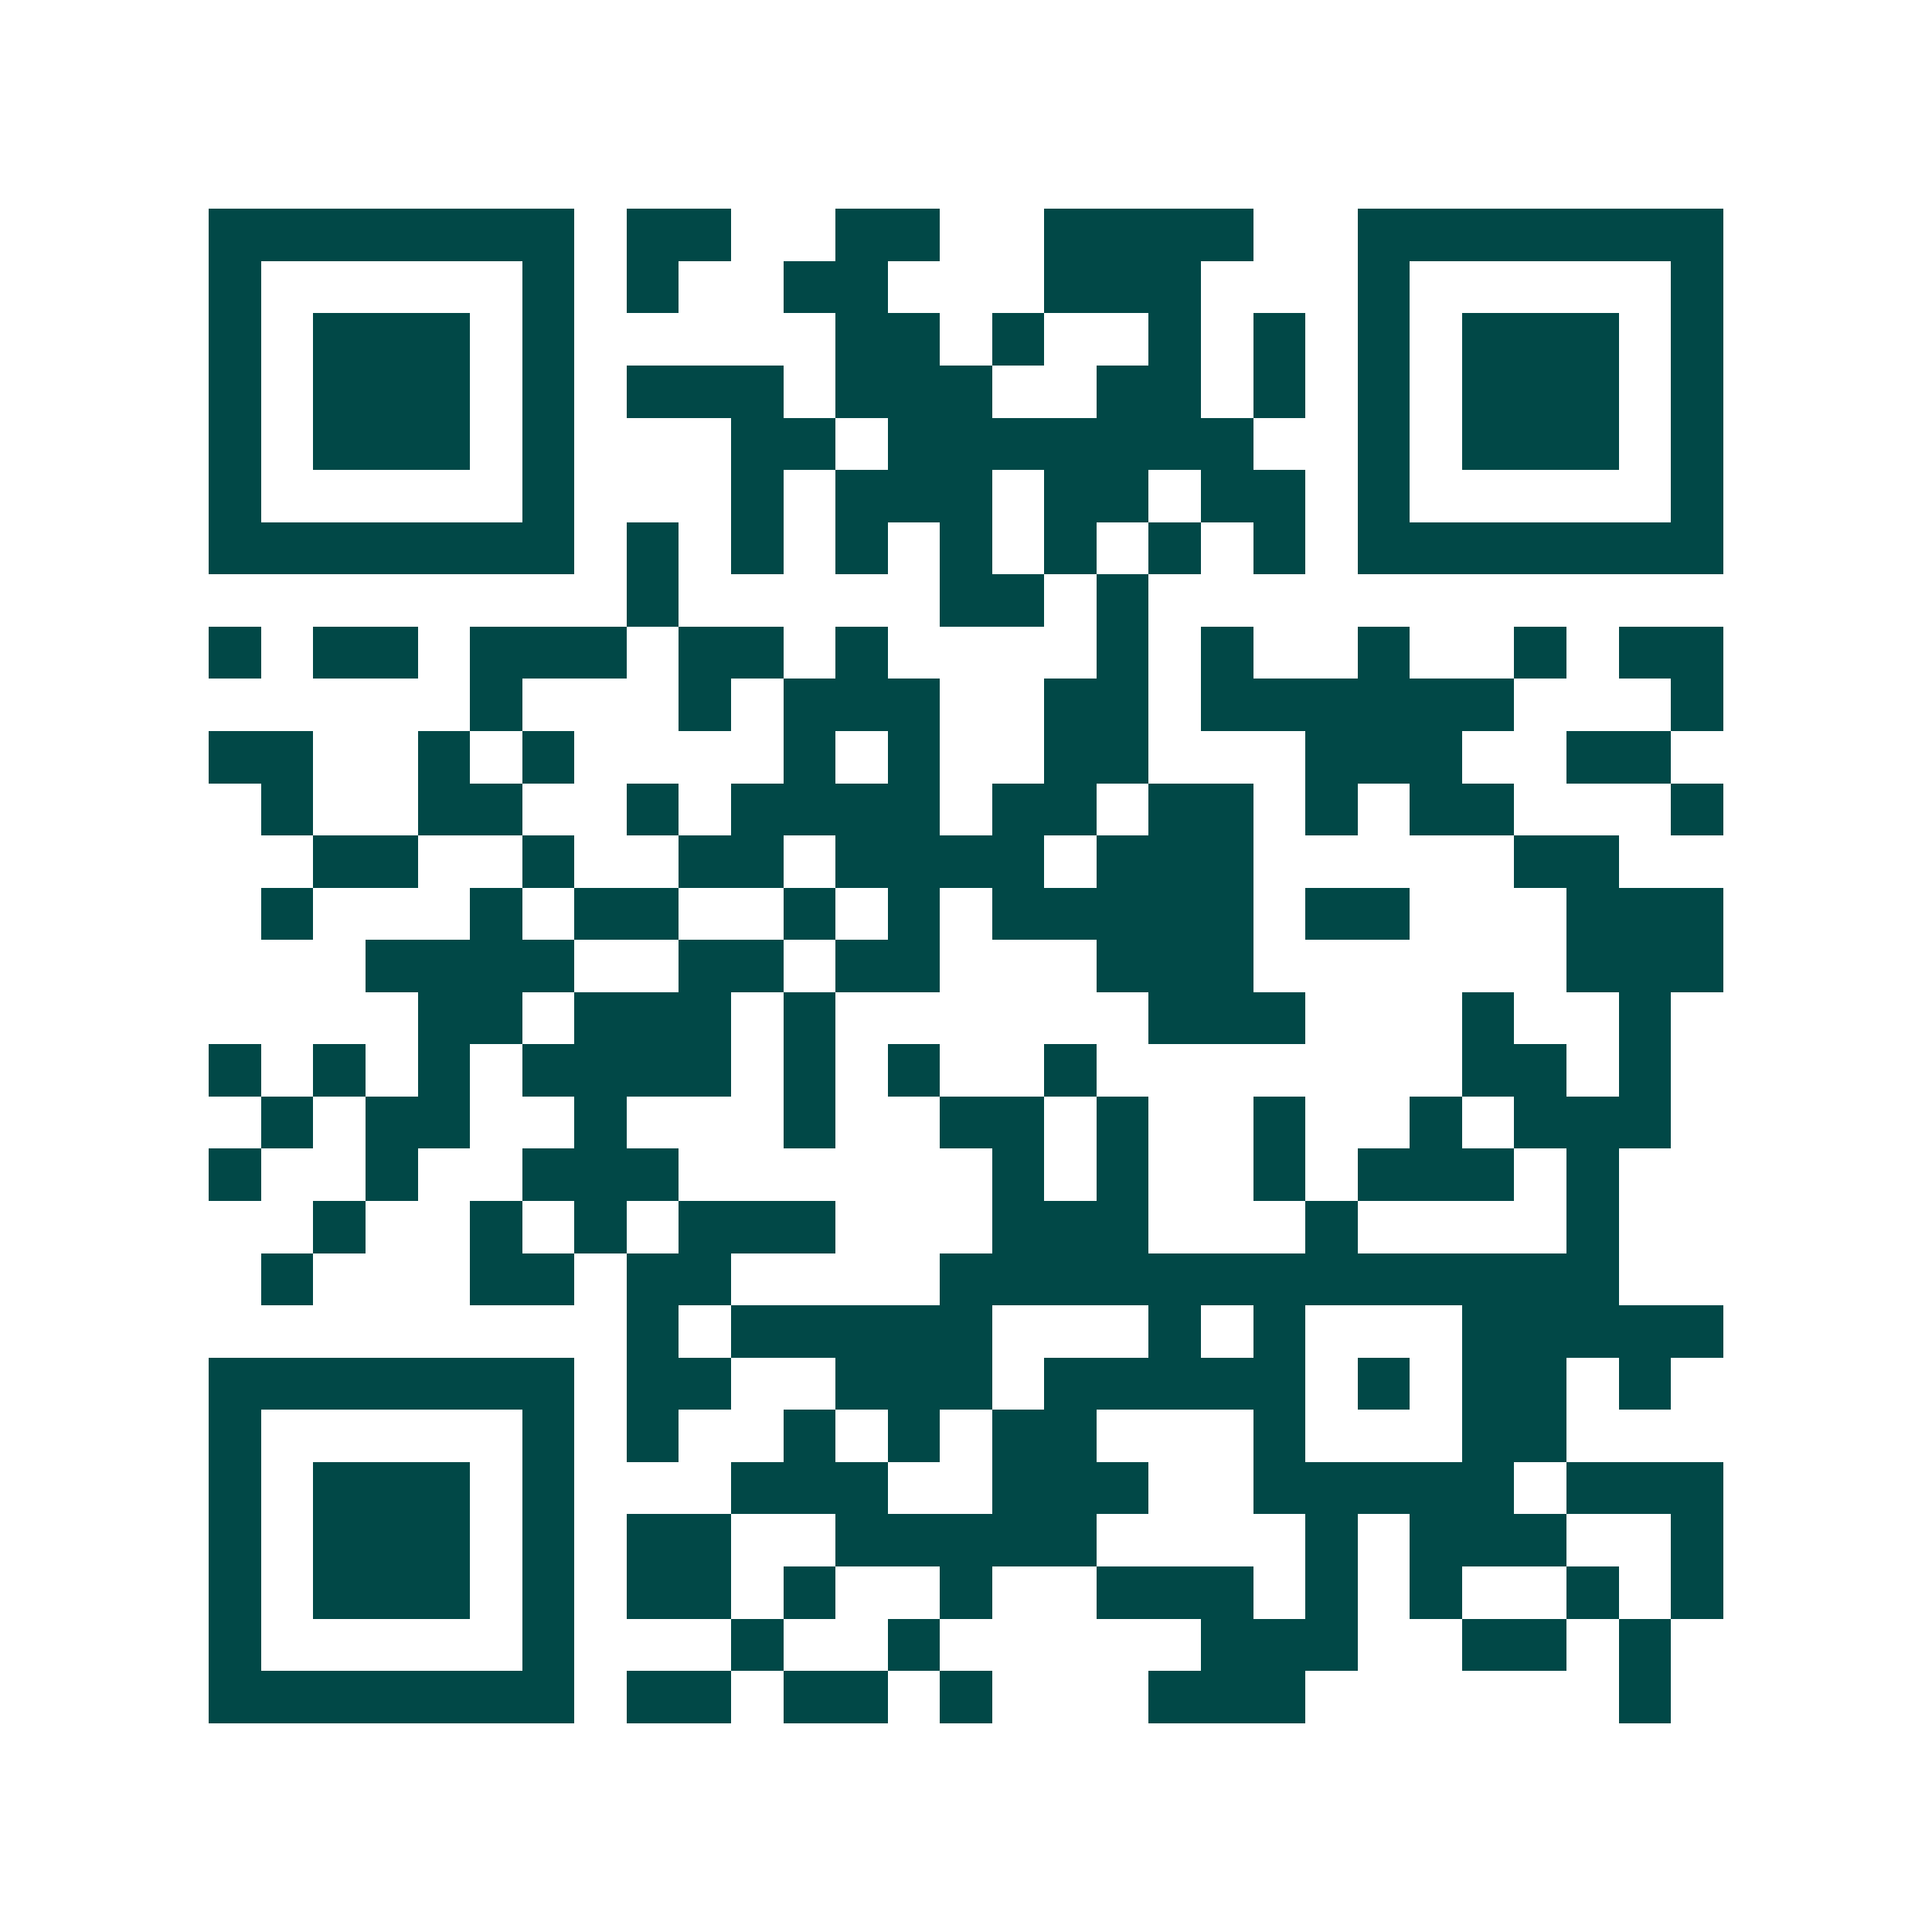 <svg xmlns="http://www.w3.org/2000/svg" width="200" height="200" viewBox="0 0 37 37" shape-rendering="crispEdges"><path fill="#ffffff" d="M0 0h37v37H0z"/><path stroke="#014847" d="M4 4.5h7m1 0h2m2 0h2m2 0h4m2 0h7M4 5.5h1m5 0h1m1 0h1m2 0h2m3 0h3m3 0h1m5 0h1M4 6.5h1m1 0h3m1 0h1m5 0h2m1 0h1m2 0h1m1 0h1m1 0h1m1 0h3m1 0h1M4 7.5h1m1 0h3m1 0h1m1 0h3m1 0h3m2 0h2m1 0h1m1 0h1m1 0h3m1 0h1M4 8.5h1m1 0h3m1 0h1m3 0h2m1 0h7m2 0h1m1 0h3m1 0h1M4 9.5h1m5 0h1m3 0h1m1 0h3m1 0h2m1 0h2m1 0h1m5 0h1M4 10.5h7m1 0h1m1 0h1m1 0h1m1 0h1m1 0h1m1 0h1m1 0h1m1 0h7M12 11.5h1m5 0h2m1 0h1M4 12.5h1m1 0h2m1 0h3m1 0h2m1 0h1m4 0h1m1 0h1m2 0h1m2 0h1m1 0h2M9 13.5h1m3 0h1m1 0h3m2 0h2m1 0h6m3 0h1M4 14.5h2m2 0h1m1 0h1m4 0h1m1 0h1m2 0h2m3 0h3m2 0h2M5 15.5h1m2 0h2m2 0h1m1 0h4m1 0h2m1 0h2m1 0h1m1 0h2m3 0h1M6 16.5h2m2 0h1m2 0h2m1 0h4m1 0h3m5 0h2M5 17.5h1m3 0h1m1 0h2m2 0h1m1 0h1m1 0h5m1 0h2m3 0h3M7 18.5h4m2 0h2m1 0h2m3 0h3m6 0h3M8 19.5h2m1 0h3m1 0h1m6 0h3m3 0h1m2 0h1M4 20.5h1m1 0h1m1 0h1m1 0h4m1 0h1m1 0h1m2 0h1m7 0h2m1 0h1M5 21.5h1m1 0h2m2 0h1m3 0h1m2 0h2m1 0h1m2 0h1m2 0h1m1 0h3M4 22.5h1m2 0h1m2 0h3m6 0h1m1 0h1m2 0h1m1 0h3m1 0h1M6 23.5h1m2 0h1m1 0h1m1 0h3m3 0h3m3 0h1m4 0h1M5 24.5h1m3 0h2m1 0h2m4 0h13M12 25.5h1m1 0h5m3 0h1m1 0h1m3 0h5M4 26.5h7m1 0h2m2 0h3m1 0h5m1 0h1m1 0h2m1 0h1M4 27.5h1m5 0h1m1 0h1m2 0h1m1 0h1m1 0h2m3 0h1m3 0h2M4 28.5h1m1 0h3m1 0h1m3 0h3m2 0h3m2 0h5m1 0h3M4 29.5h1m1 0h3m1 0h1m1 0h2m2 0h5m4 0h1m1 0h3m2 0h1M4 30.5h1m1 0h3m1 0h1m1 0h2m1 0h1m2 0h1m2 0h3m1 0h1m1 0h1m2 0h1m1 0h1M4 31.5h1m5 0h1m3 0h1m2 0h1m5 0h3m2 0h2m1 0h1M4 32.5h7m1 0h2m1 0h2m1 0h1m3 0h3m6 0h1"/></svg>
